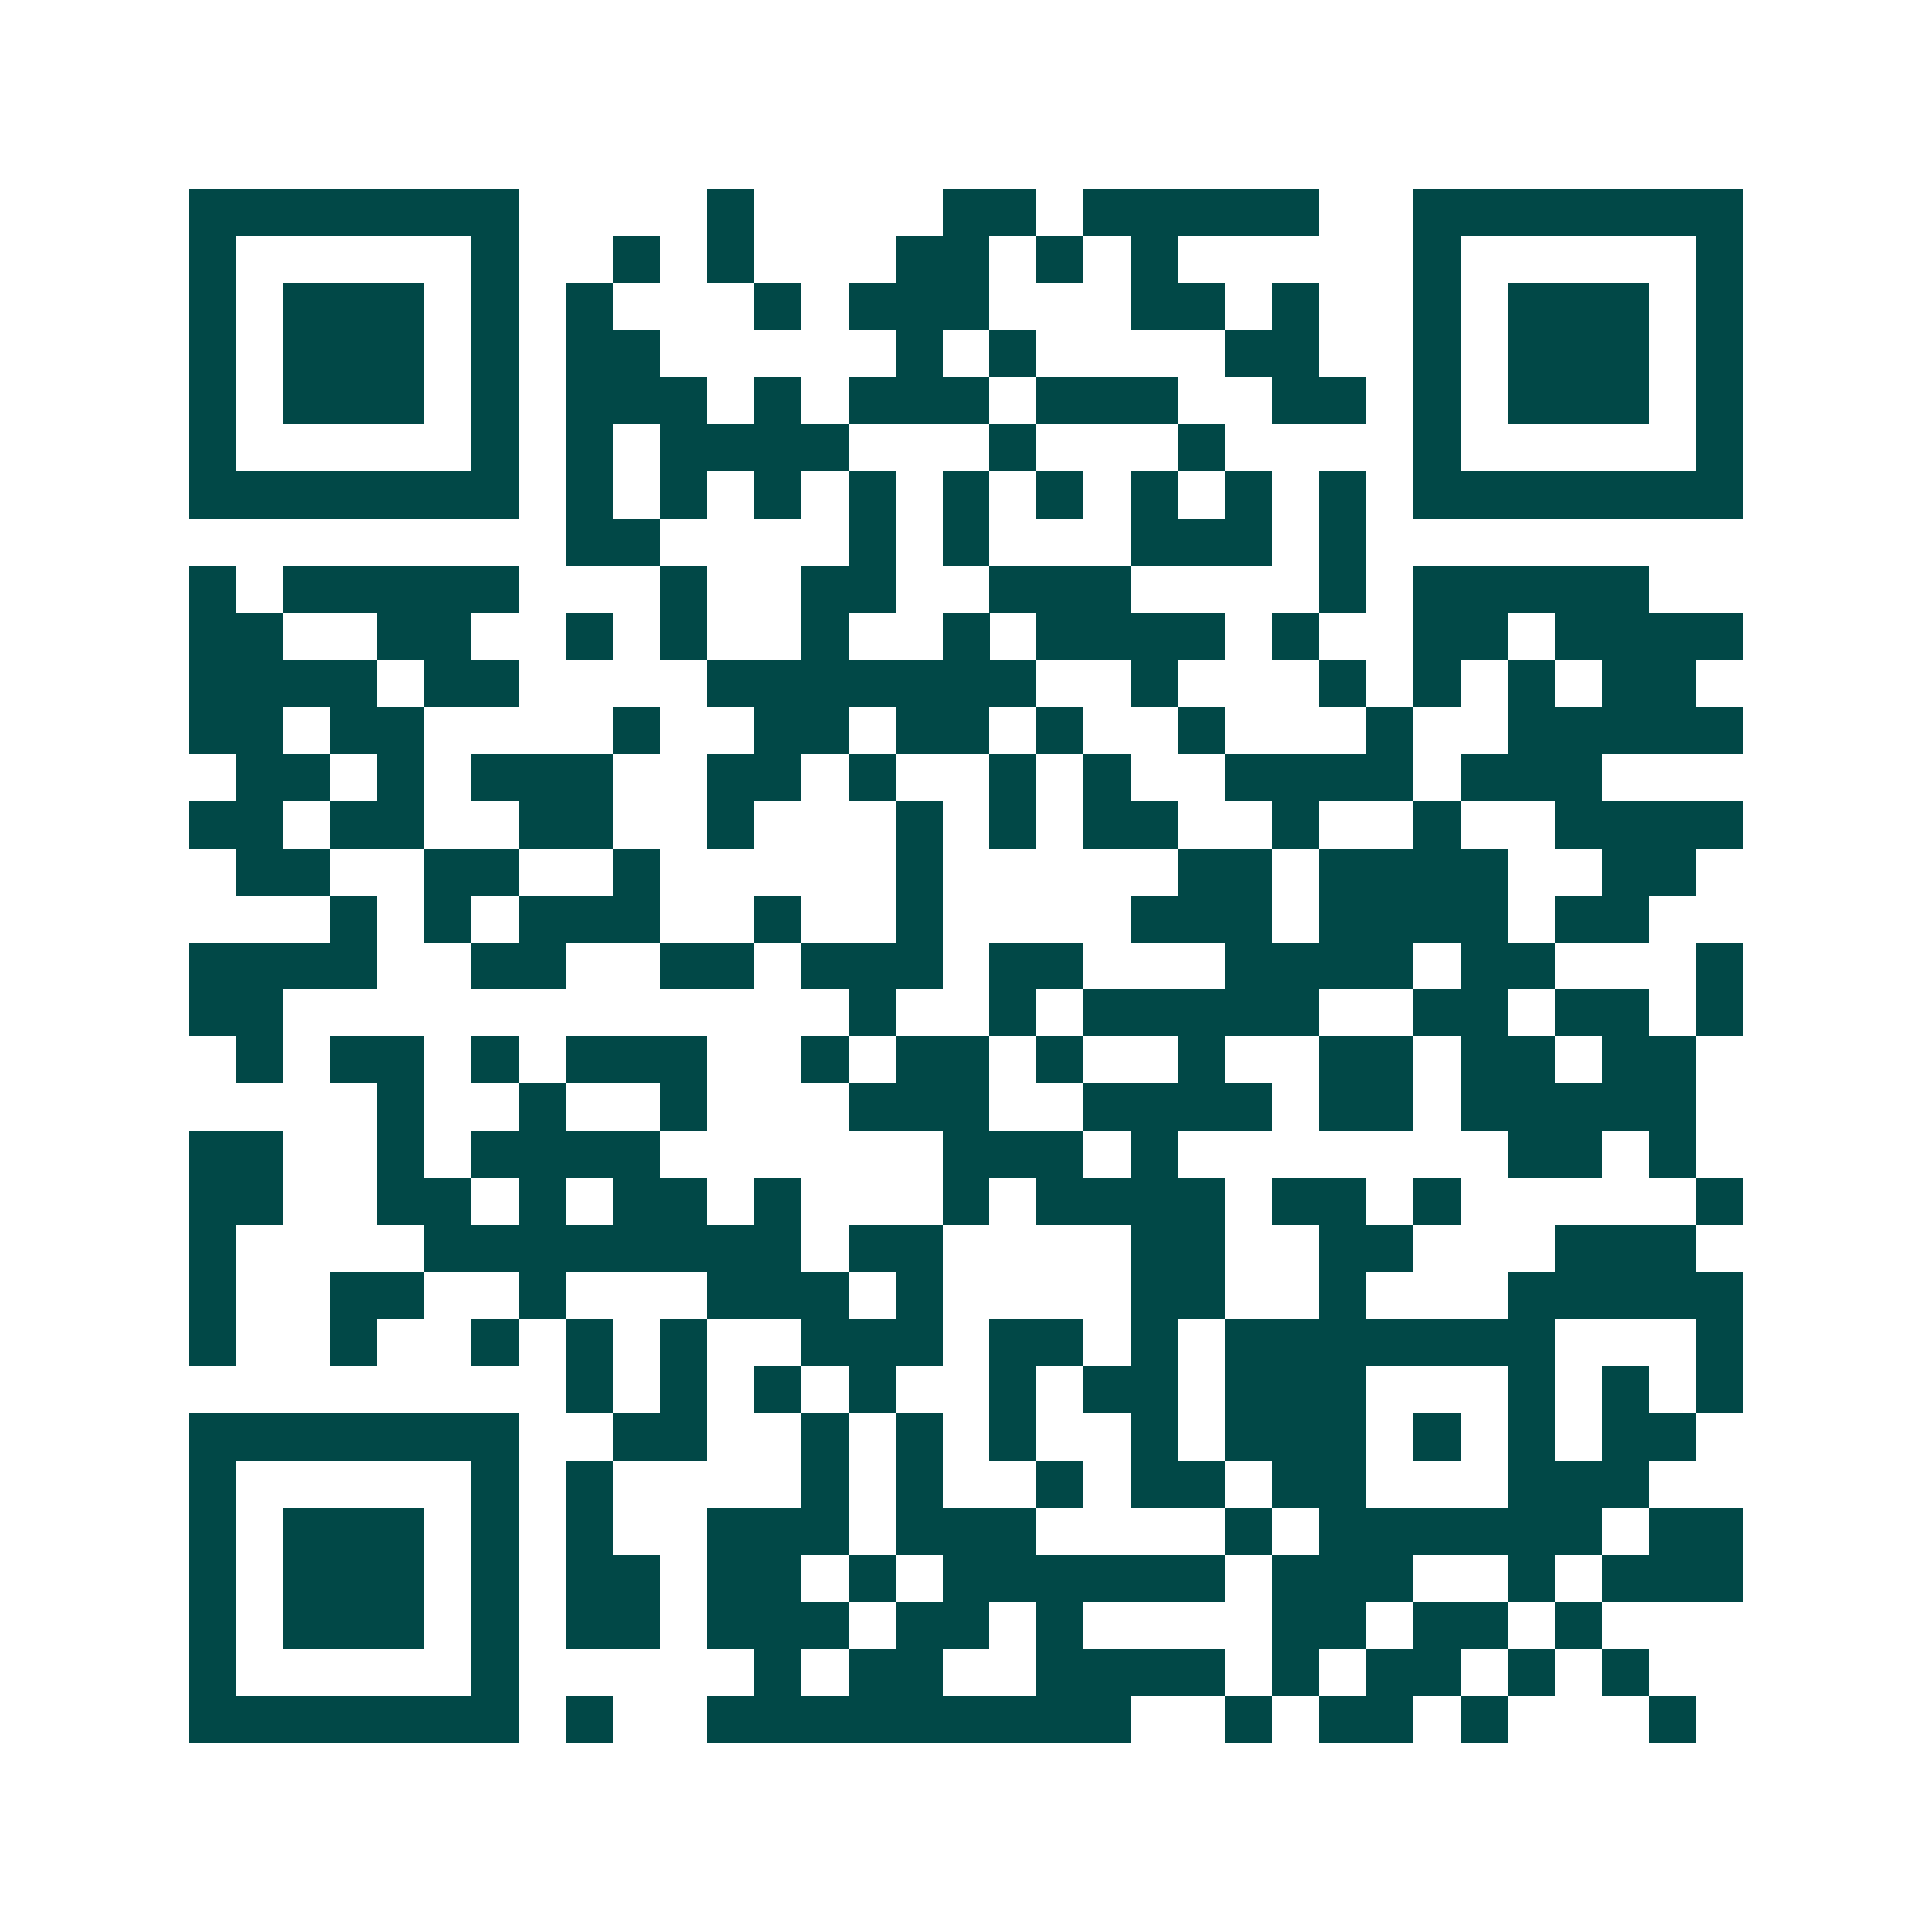 <svg xmlns="http://www.w3.org/2000/svg" width="200" height="200" viewBox="0 0 41 41" shape-rendering="crispEdges"><path fill="#ffffff" d="M0 0h41v41H0z"/><path stroke="#014847" d="M4 4.5h7m4 0h1m4 0h2m1 0h5m2 0h7M4 5.5h1m5 0h1m2 0h1m1 0h1m3 0h2m1 0h1m1 0h1m5 0h1m5 0h1M4 6.5h1m1 0h3m1 0h1m1 0h1m3 0h1m1 0h3m3 0h2m1 0h1m2 0h1m1 0h3m1 0h1M4 7.5h1m1 0h3m1 0h1m1 0h2m5 0h1m1 0h1m4 0h2m2 0h1m1 0h3m1 0h1M4 8.5h1m1 0h3m1 0h1m1 0h3m1 0h1m1 0h3m1 0h3m2 0h2m1 0h1m1 0h3m1 0h1M4 9.5h1m5 0h1m1 0h1m1 0h4m3 0h1m3 0h1m4 0h1m5 0h1M4 10.5h7m1 0h1m1 0h1m1 0h1m1 0h1m1 0h1m1 0h1m1 0h1m1 0h1m1 0h1m1 0h7M12 11.5h2m4 0h1m1 0h1m3 0h3m1 0h1M4 12.5h1m1 0h5m3 0h1m2 0h2m2 0h3m4 0h1m1 0h5M4 13.5h2m2 0h2m2 0h1m1 0h1m2 0h1m2 0h1m1 0h4m1 0h1m2 0h2m1 0h4M4 14.5h4m1 0h2m4 0h7m2 0h1m3 0h1m1 0h1m1 0h1m1 0h2M4 15.5h2m1 0h2m4 0h1m2 0h2m1 0h2m1 0h1m2 0h1m3 0h1m2 0h5M5 16.5h2m1 0h1m1 0h3m2 0h2m1 0h1m2 0h1m1 0h1m2 0h4m1 0h3M4 17.5h2m1 0h2m2 0h2m2 0h1m3 0h1m1 0h1m1 0h2m2 0h1m2 0h1m2 0h4M5 18.5h2m2 0h2m2 0h1m5 0h1m5 0h2m1 0h4m2 0h2M7 19.5h1m1 0h1m1 0h3m2 0h1m2 0h1m4 0h3m1 0h4m1 0h2M4 20.5h4m2 0h2m2 0h2m1 0h3m1 0h2m3 0h4m1 0h2m3 0h1M4 21.5h2m12 0h1m2 0h1m1 0h5m2 0h2m1 0h2m1 0h1M5 22.5h1m1 0h2m1 0h1m1 0h3m2 0h1m1 0h2m1 0h1m2 0h1m2 0h2m1 0h2m1 0h2M8 23.5h1m2 0h1m2 0h1m3 0h3m2 0h4m1 0h2m1 0h5M4 24.5h2m2 0h1m1 0h4m6 0h3m1 0h1m7 0h2m1 0h1M4 25.5h2m2 0h2m1 0h1m1 0h2m1 0h1m3 0h1m1 0h4m1 0h2m1 0h1m5 0h1M4 26.5h1m4 0h8m1 0h2m4 0h2m2 0h2m3 0h3M4 27.5h1m2 0h2m2 0h1m3 0h3m1 0h1m4 0h2m2 0h1m3 0h5M4 28.5h1m2 0h1m2 0h1m1 0h1m1 0h1m2 0h3m1 0h2m1 0h1m1 0h7m3 0h1M12 29.5h1m1 0h1m1 0h1m1 0h1m2 0h1m1 0h2m1 0h3m3 0h1m1 0h1m1 0h1M4 30.5h7m2 0h2m2 0h1m1 0h1m1 0h1m2 0h1m1 0h3m1 0h1m1 0h1m1 0h2M4 31.5h1m5 0h1m1 0h1m4 0h1m1 0h1m2 0h1m1 0h2m1 0h2m3 0h3M4 32.5h1m1 0h3m1 0h1m1 0h1m2 0h3m1 0h3m4 0h1m1 0h6m1 0h2M4 33.5h1m1 0h3m1 0h1m1 0h2m1 0h2m1 0h1m1 0h6m1 0h3m2 0h1m1 0h3M4 34.5h1m1 0h3m1 0h1m1 0h2m1 0h3m1 0h2m1 0h1m4 0h2m1 0h2m1 0h1M4 35.5h1m5 0h1m5 0h1m1 0h2m2 0h4m1 0h1m1 0h2m1 0h1m1 0h1M4 36.5h7m1 0h1m2 0h9m2 0h1m1 0h2m1 0h1m3 0h1"/></svg>
